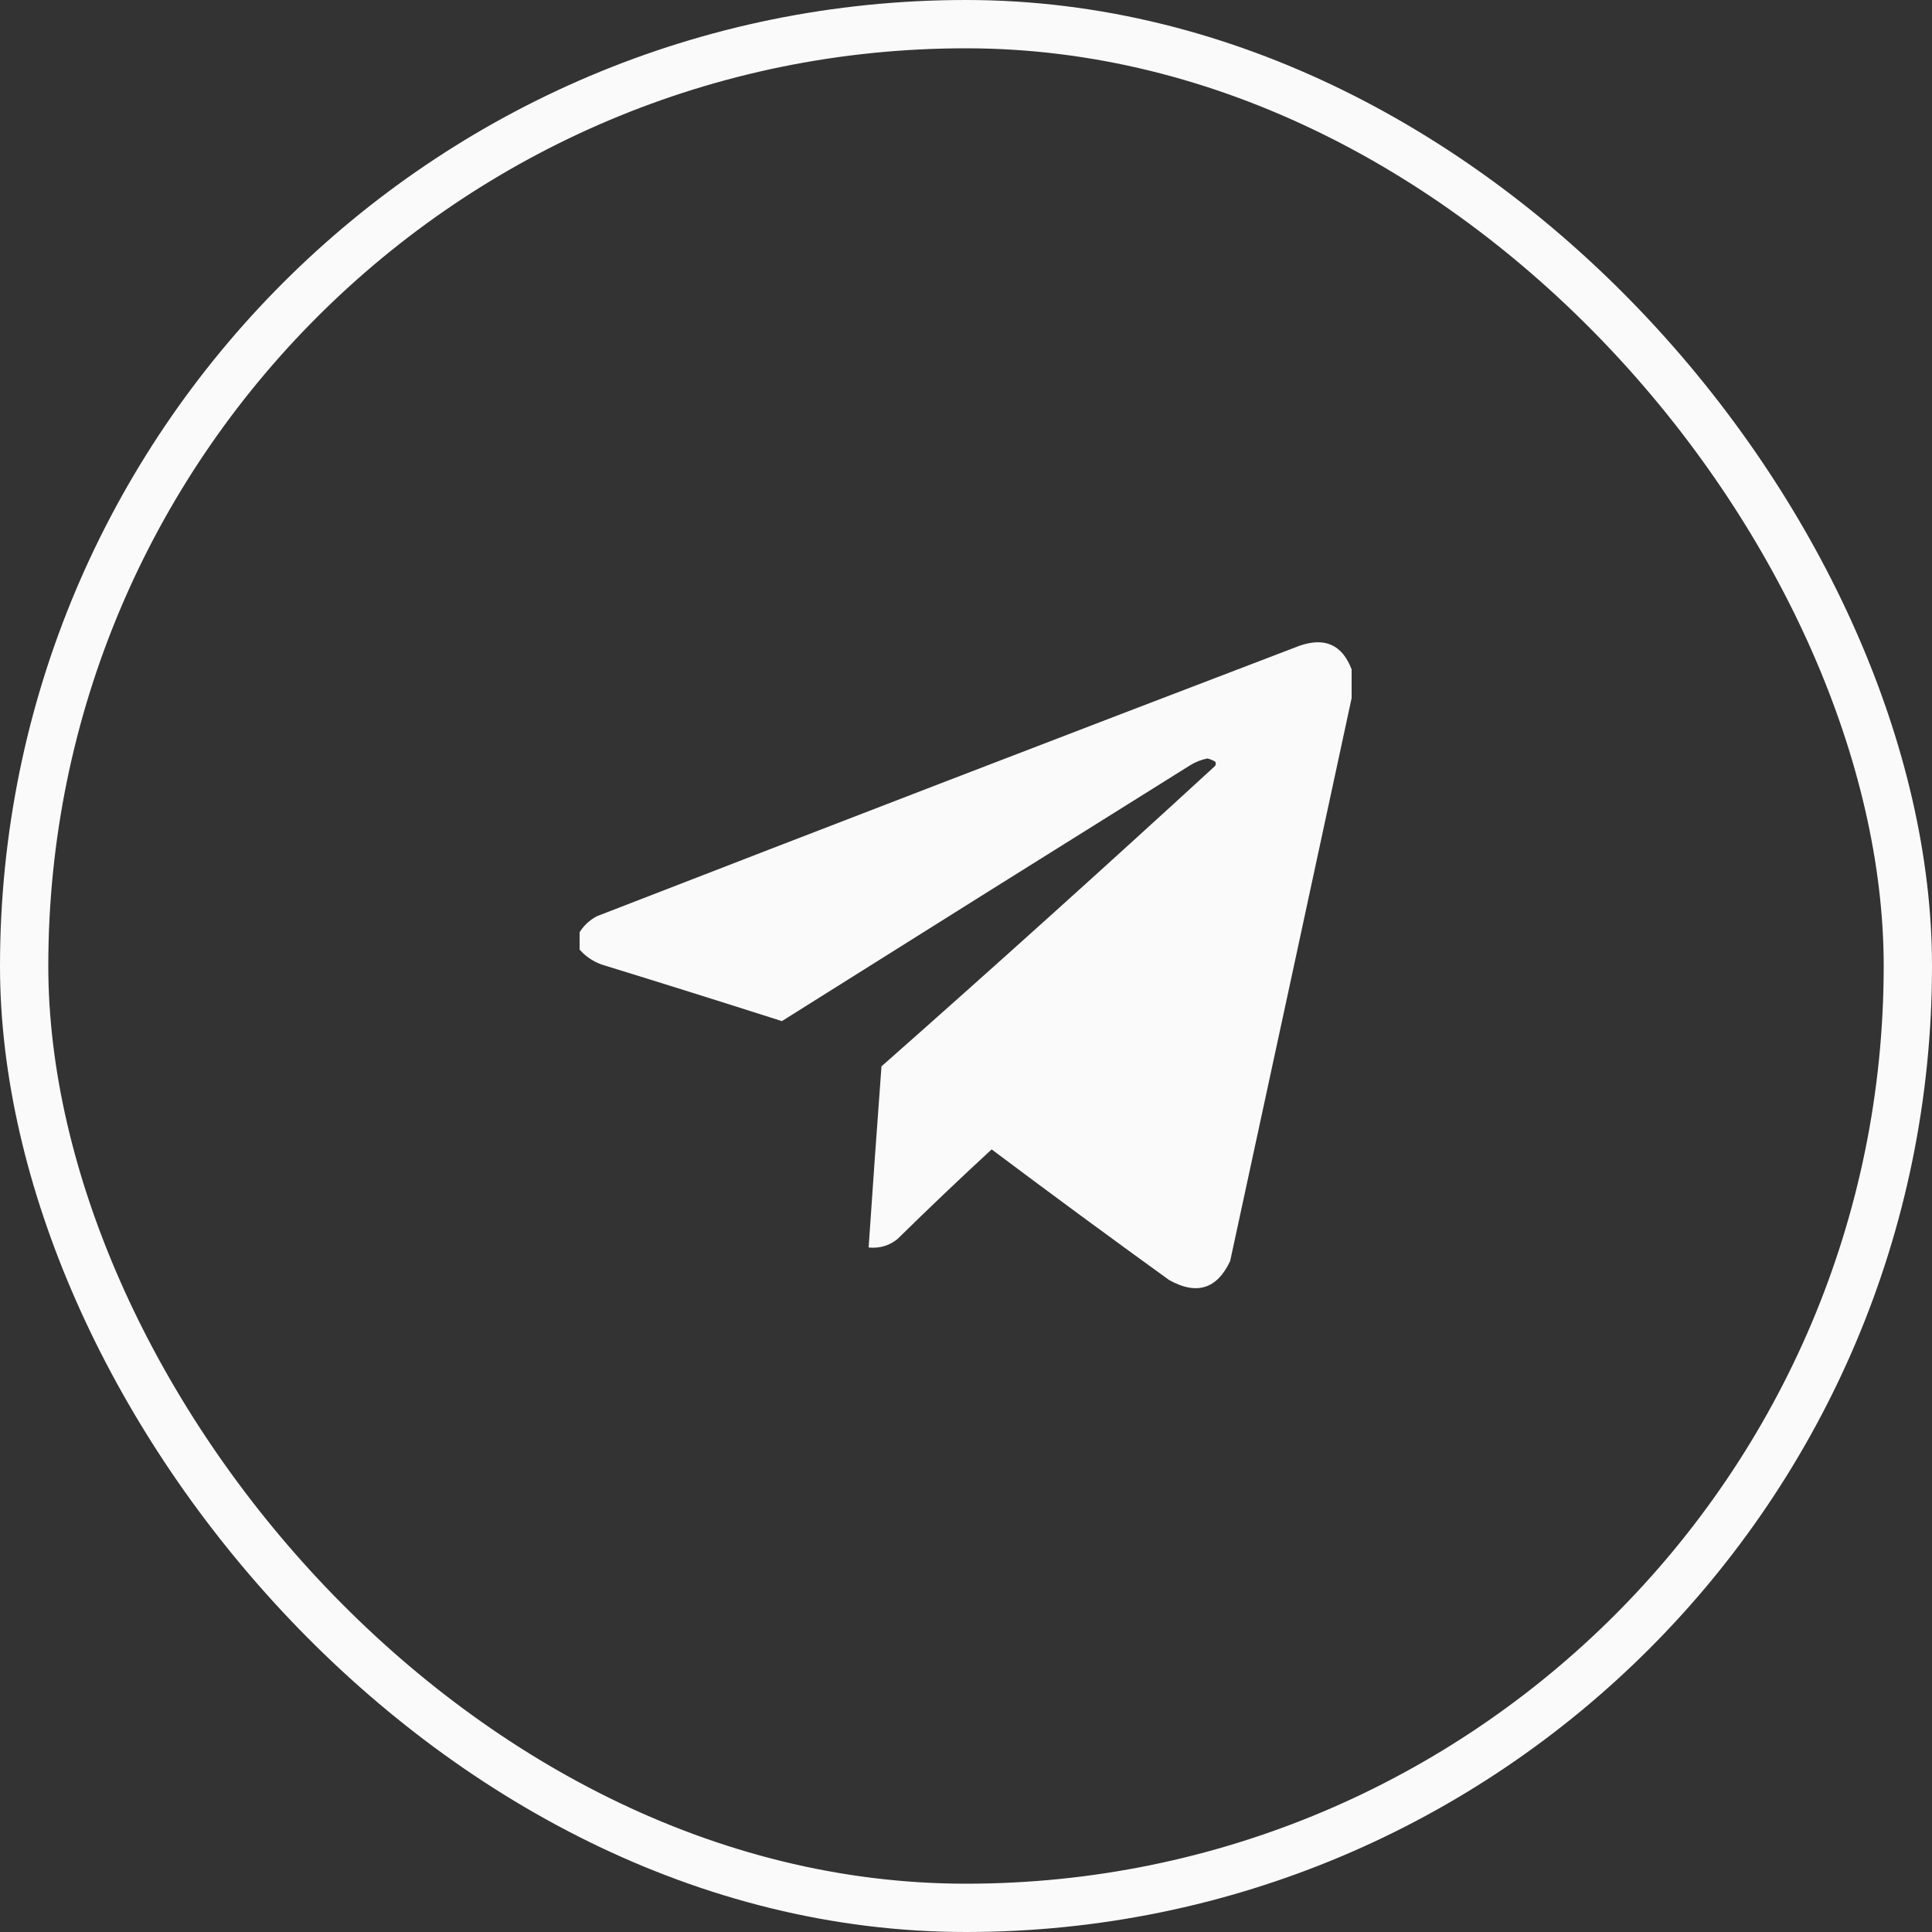 <?xml version="1.0" encoding="UTF-8"?> <svg xmlns="http://www.w3.org/2000/svg" width="40" height="40" viewBox="0 0 40 40" fill="none"><rect x="0" y="0" width="40" height="40" fill="#333333" stroke="none"/><rect x="0.5" y="0.5" width="39" height="39" rx="19.5" stroke="#FAFAFA"></rect><g clip-path="url(#clip0_939_467)"><path fill-rule="evenodd" clip-rule="evenodd" d="M27.984 13.859C27.984 14.057 27.984 14.255 27.984 14.453C27.148 18.335 26.31 22.221 25.469 26.109C25.195 26.69 24.773 26.82 24.203 26.5C22.971 25.61 21.747 24.709 20.531 23.797C19.871 24.405 19.22 25.025 18.578 25.656C18.404 25.793 18.206 25.85 17.984 25.828C18.069 24.578 18.157 23.328 18.25 22.078C20.572 20.027 22.874 17.954 25.156 15.859C25.177 15.828 25.177 15.797 25.156 15.766C25.107 15.739 25.055 15.718 25 15.703C24.872 15.728 24.752 15.775 24.641 15.844C21.82 17.605 19.003 19.371 16.188 21.141C14.945 20.744 13.701 20.353 12.453 19.969C12.265 19.899 12.108 19.79 11.984 19.641C11.984 19.537 11.984 19.432 11.984 19.328C12.073 19.174 12.198 19.054 12.359 18.969C17.198 17.092 22.042 15.227 26.891 13.375C27.424 13.184 27.788 13.345 27.984 13.859Z" fill="#FAFAFA"></path></g><defs><clipPath id="clip0_939_467"><rect width="16" height="16" fill="white" transform="translate(12 12)"></rect></clipPath></defs></svg> 